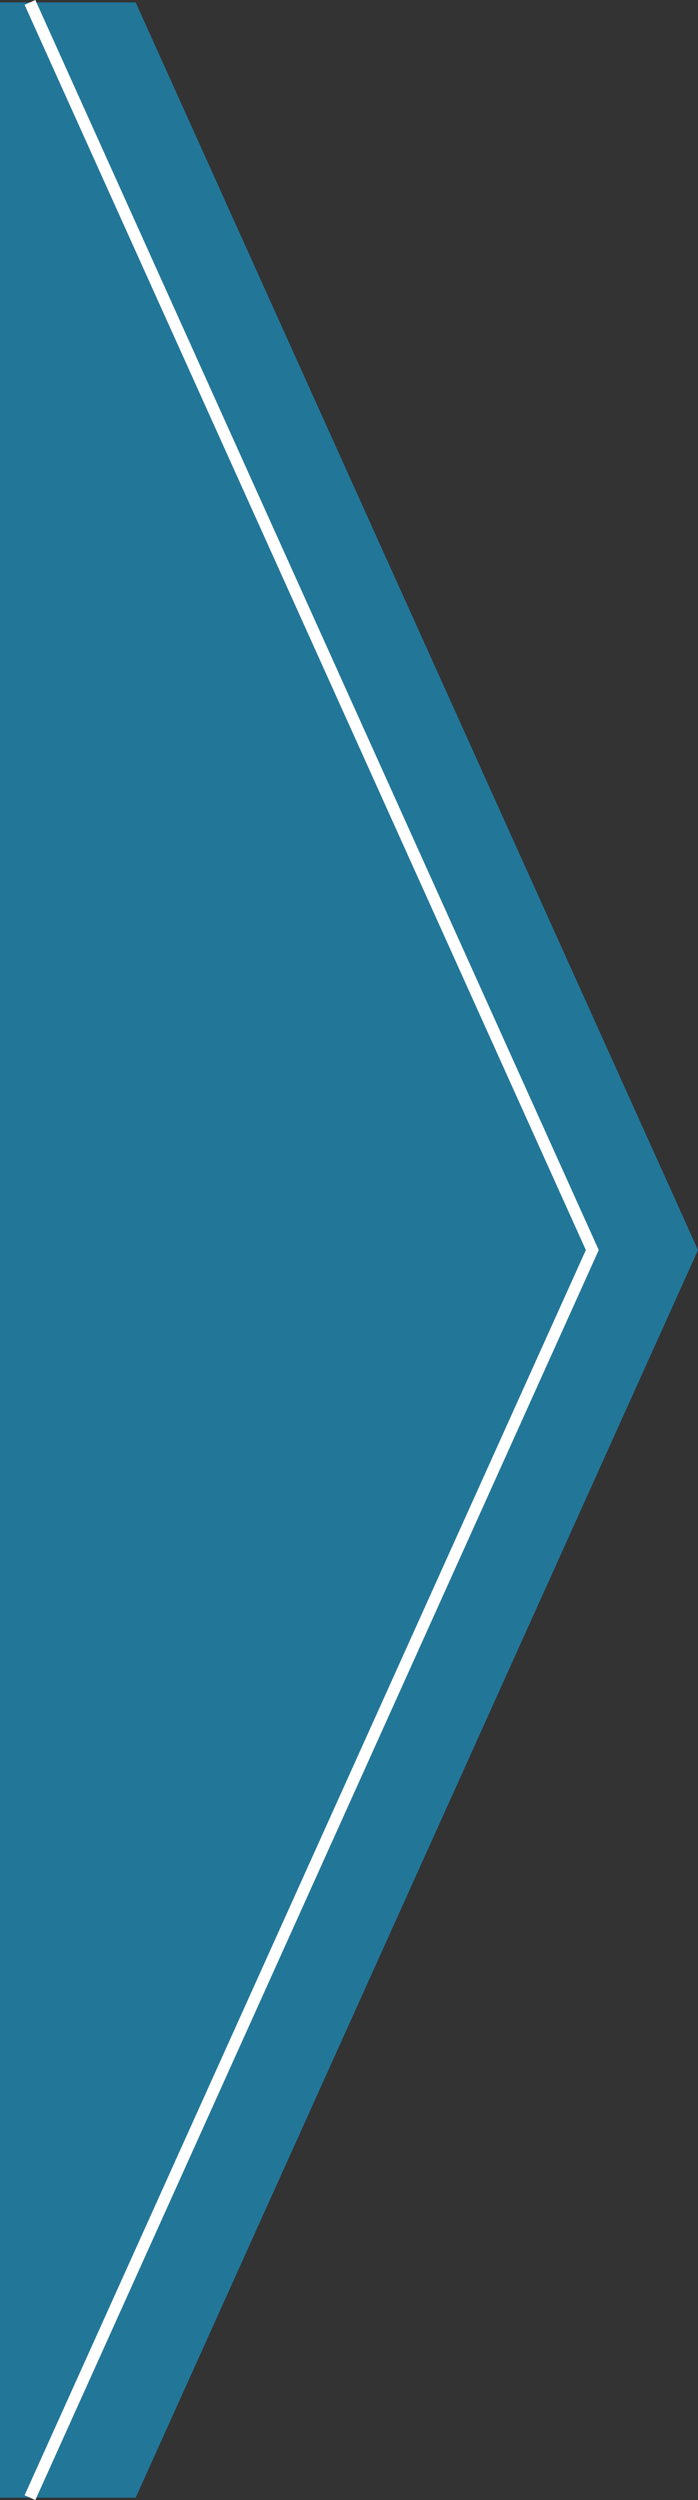 <?xml version="1.0" encoding="iso-8859-1"?>
<!-- Generator: Adobe Illustrator 22.0.0, SVG Export Plug-In . SVG Version: 6.00 Build 0)  -->
<svg version="1.1" id="Livello_1" xmlns="http://www.w3.org/2000/svg" xmlns:xlink="http://www.w3.org/1999/xlink" x="0px" y="0px"
	 viewBox="0 0 55.864 200" style="enable-background:new 0 0 55.864 200;" xml:space="preserve">
<rect x="0" y="0" width="55.864" height="200" fill="#333333" stroke="none"/>
<g>
	<g>
		<polygon style="fill:#227799;" points="0,199.807 10.858,199.807 55.864,100.001 10.858,0.193 0,0.193 		"/>
	</g>
	<g>
		<polygon style="fill:#FFFFFF;" points="2.827,200 1.969,199.614 46.888,100 1.969,0.386 2.827,0 47.92,100 		"/>
	</g>
</g>
</svg>
